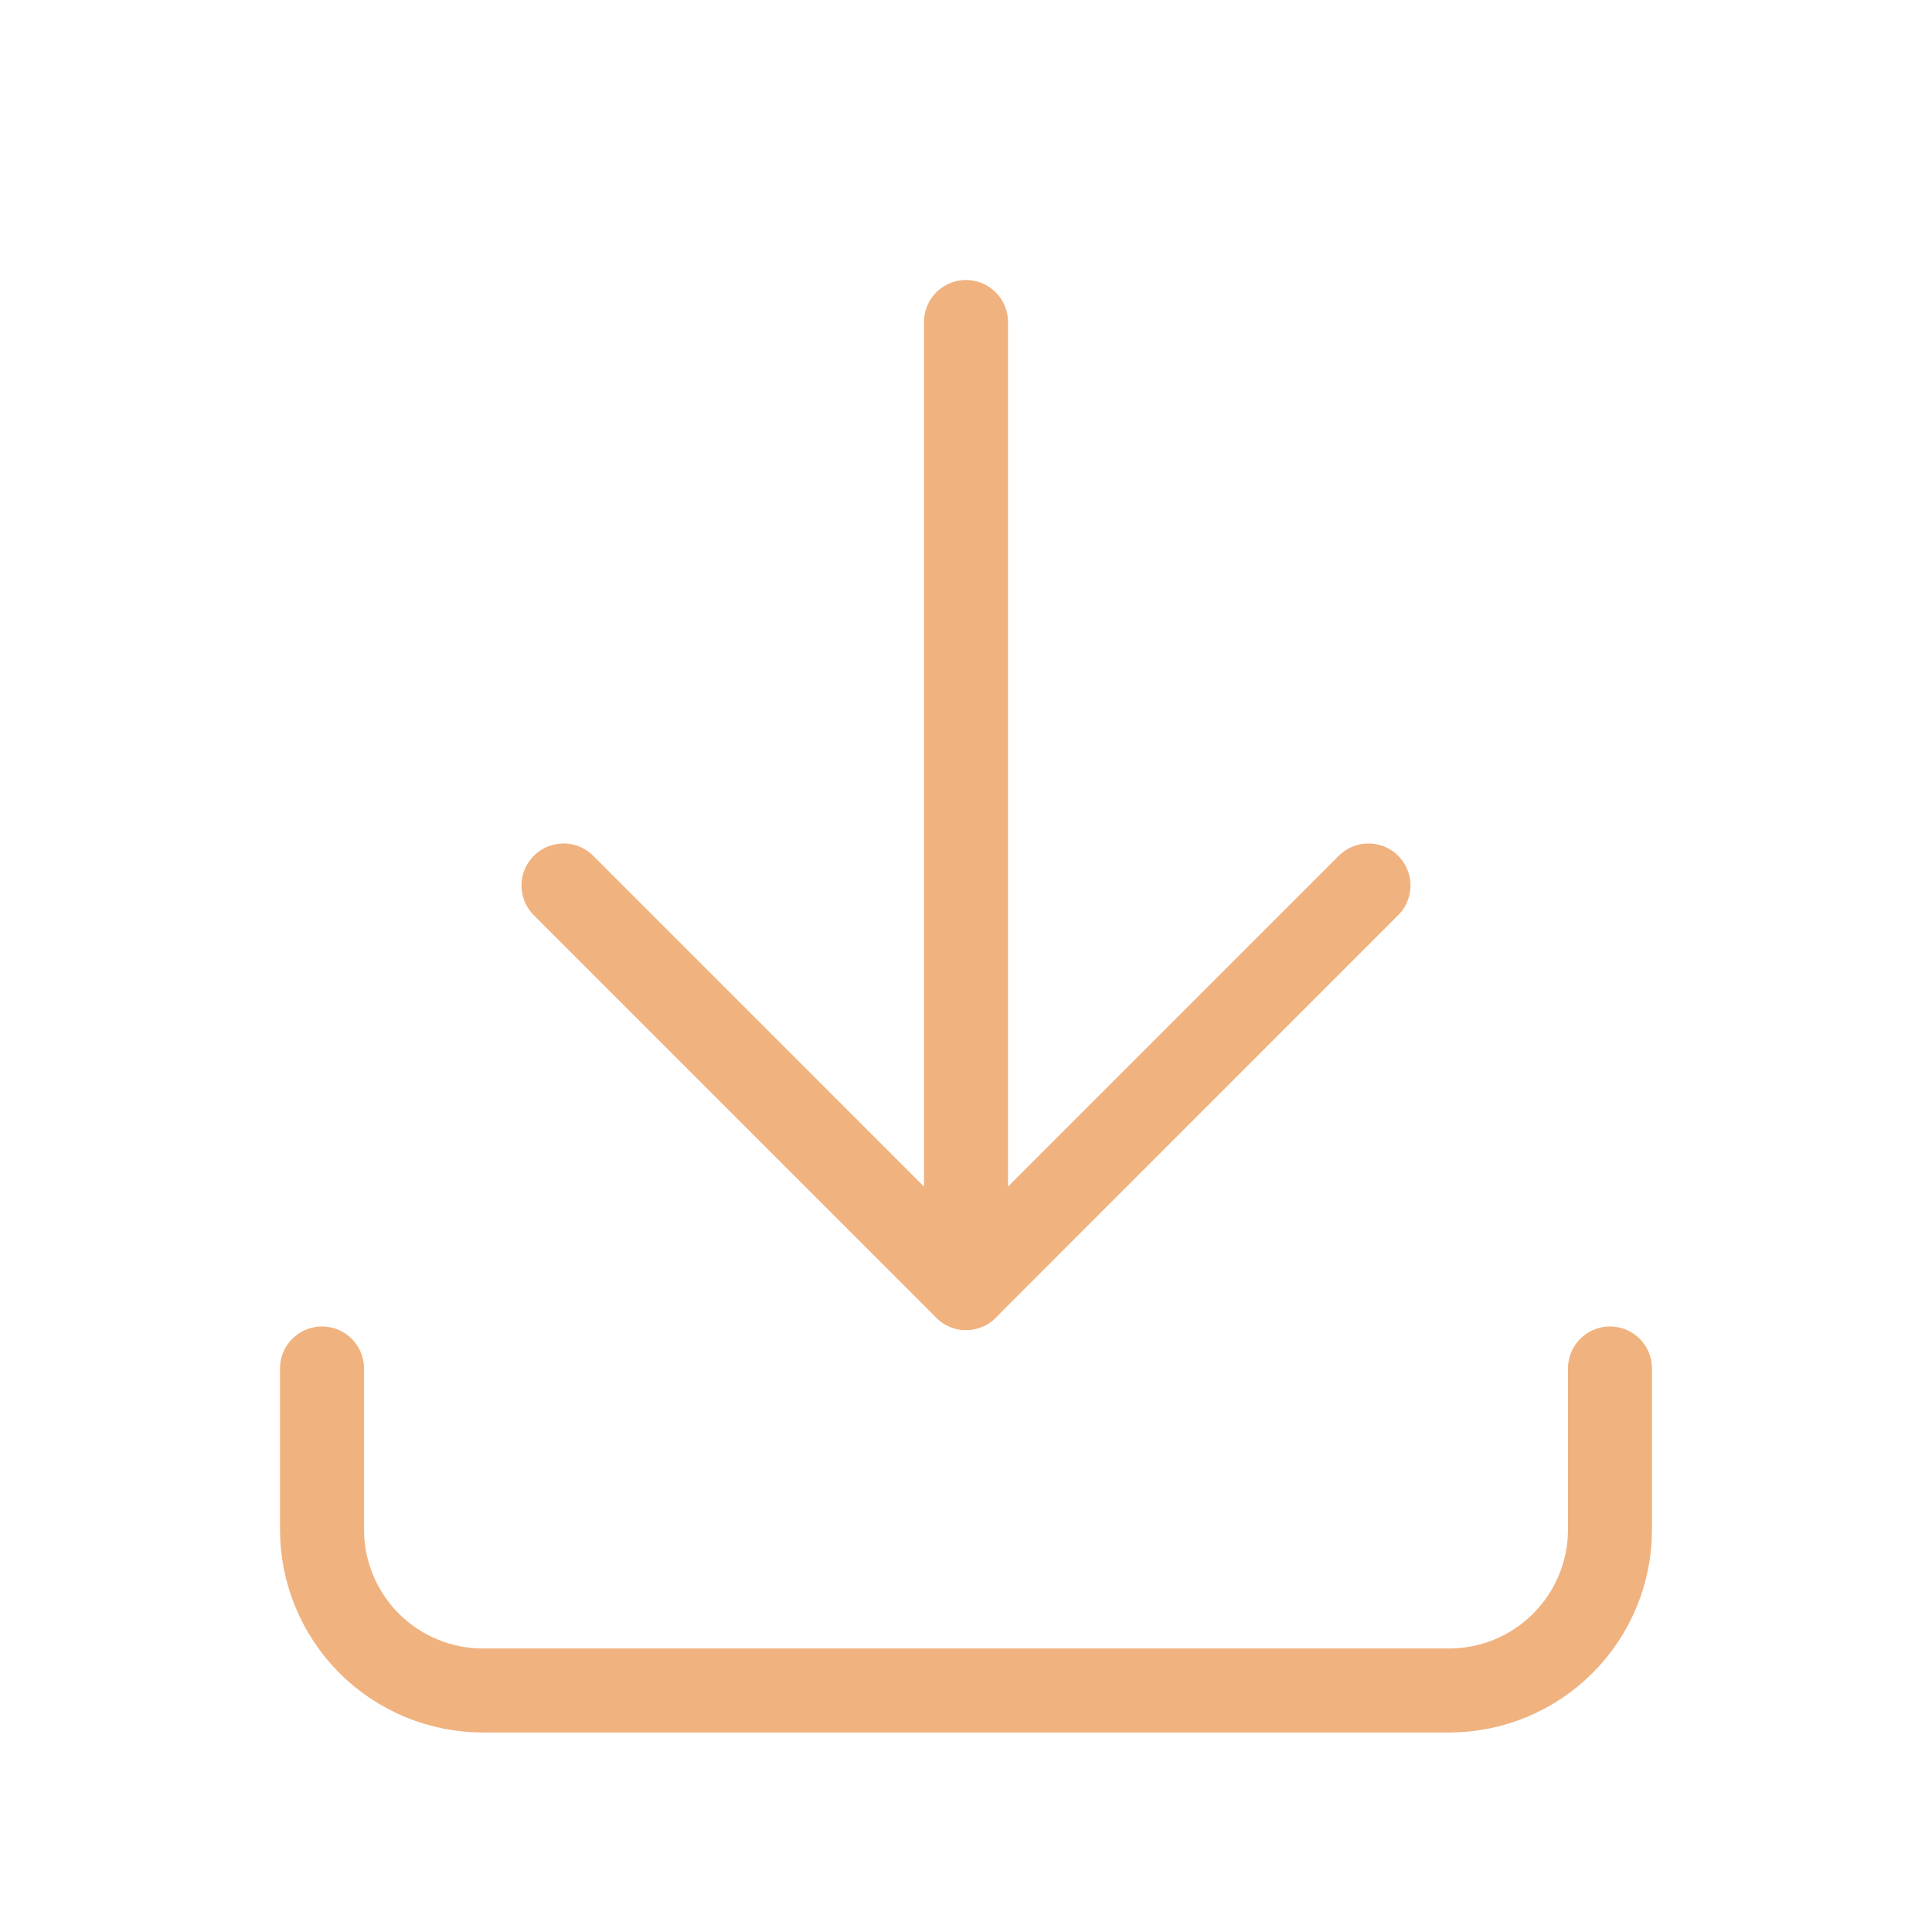 <svg xmlns="http://www.w3.org/2000/svg" width="46" height="46" viewBox="0 0 46 46" fill="none">
<g clip-path="url(#clip0_1_327)">
<path d="M7.667 32.583V36.417C7.667 37.433 8.071 38.408 8.789 39.127C9.508 39.846 10.483 40.25 11.5 40.25H34.5C35.517 40.25 36.492 39.846 37.211 39.127C37.929 38.408 38.333 37.433 38.333 36.417V32.583" stroke="#F0B27F" stroke-width="2" stroke-linecap="round" stroke-linejoin="round"/>
<path d="M13.417 21.083L23 30.667L32.583 21.083" stroke="#F0B27F" stroke-width="2" stroke-linecap="round" stroke-linejoin="round"/>
<path d="M23 7.667V30.667" stroke="#F0B27F" stroke-width="2" stroke-linecap="round" stroke-linejoin="round"/>
</g>
<defs>
<clipPath id="clip0_1_327">
<rect width="46" height="46" fill="white"/>
</clipPath>
</defs>
</svg>